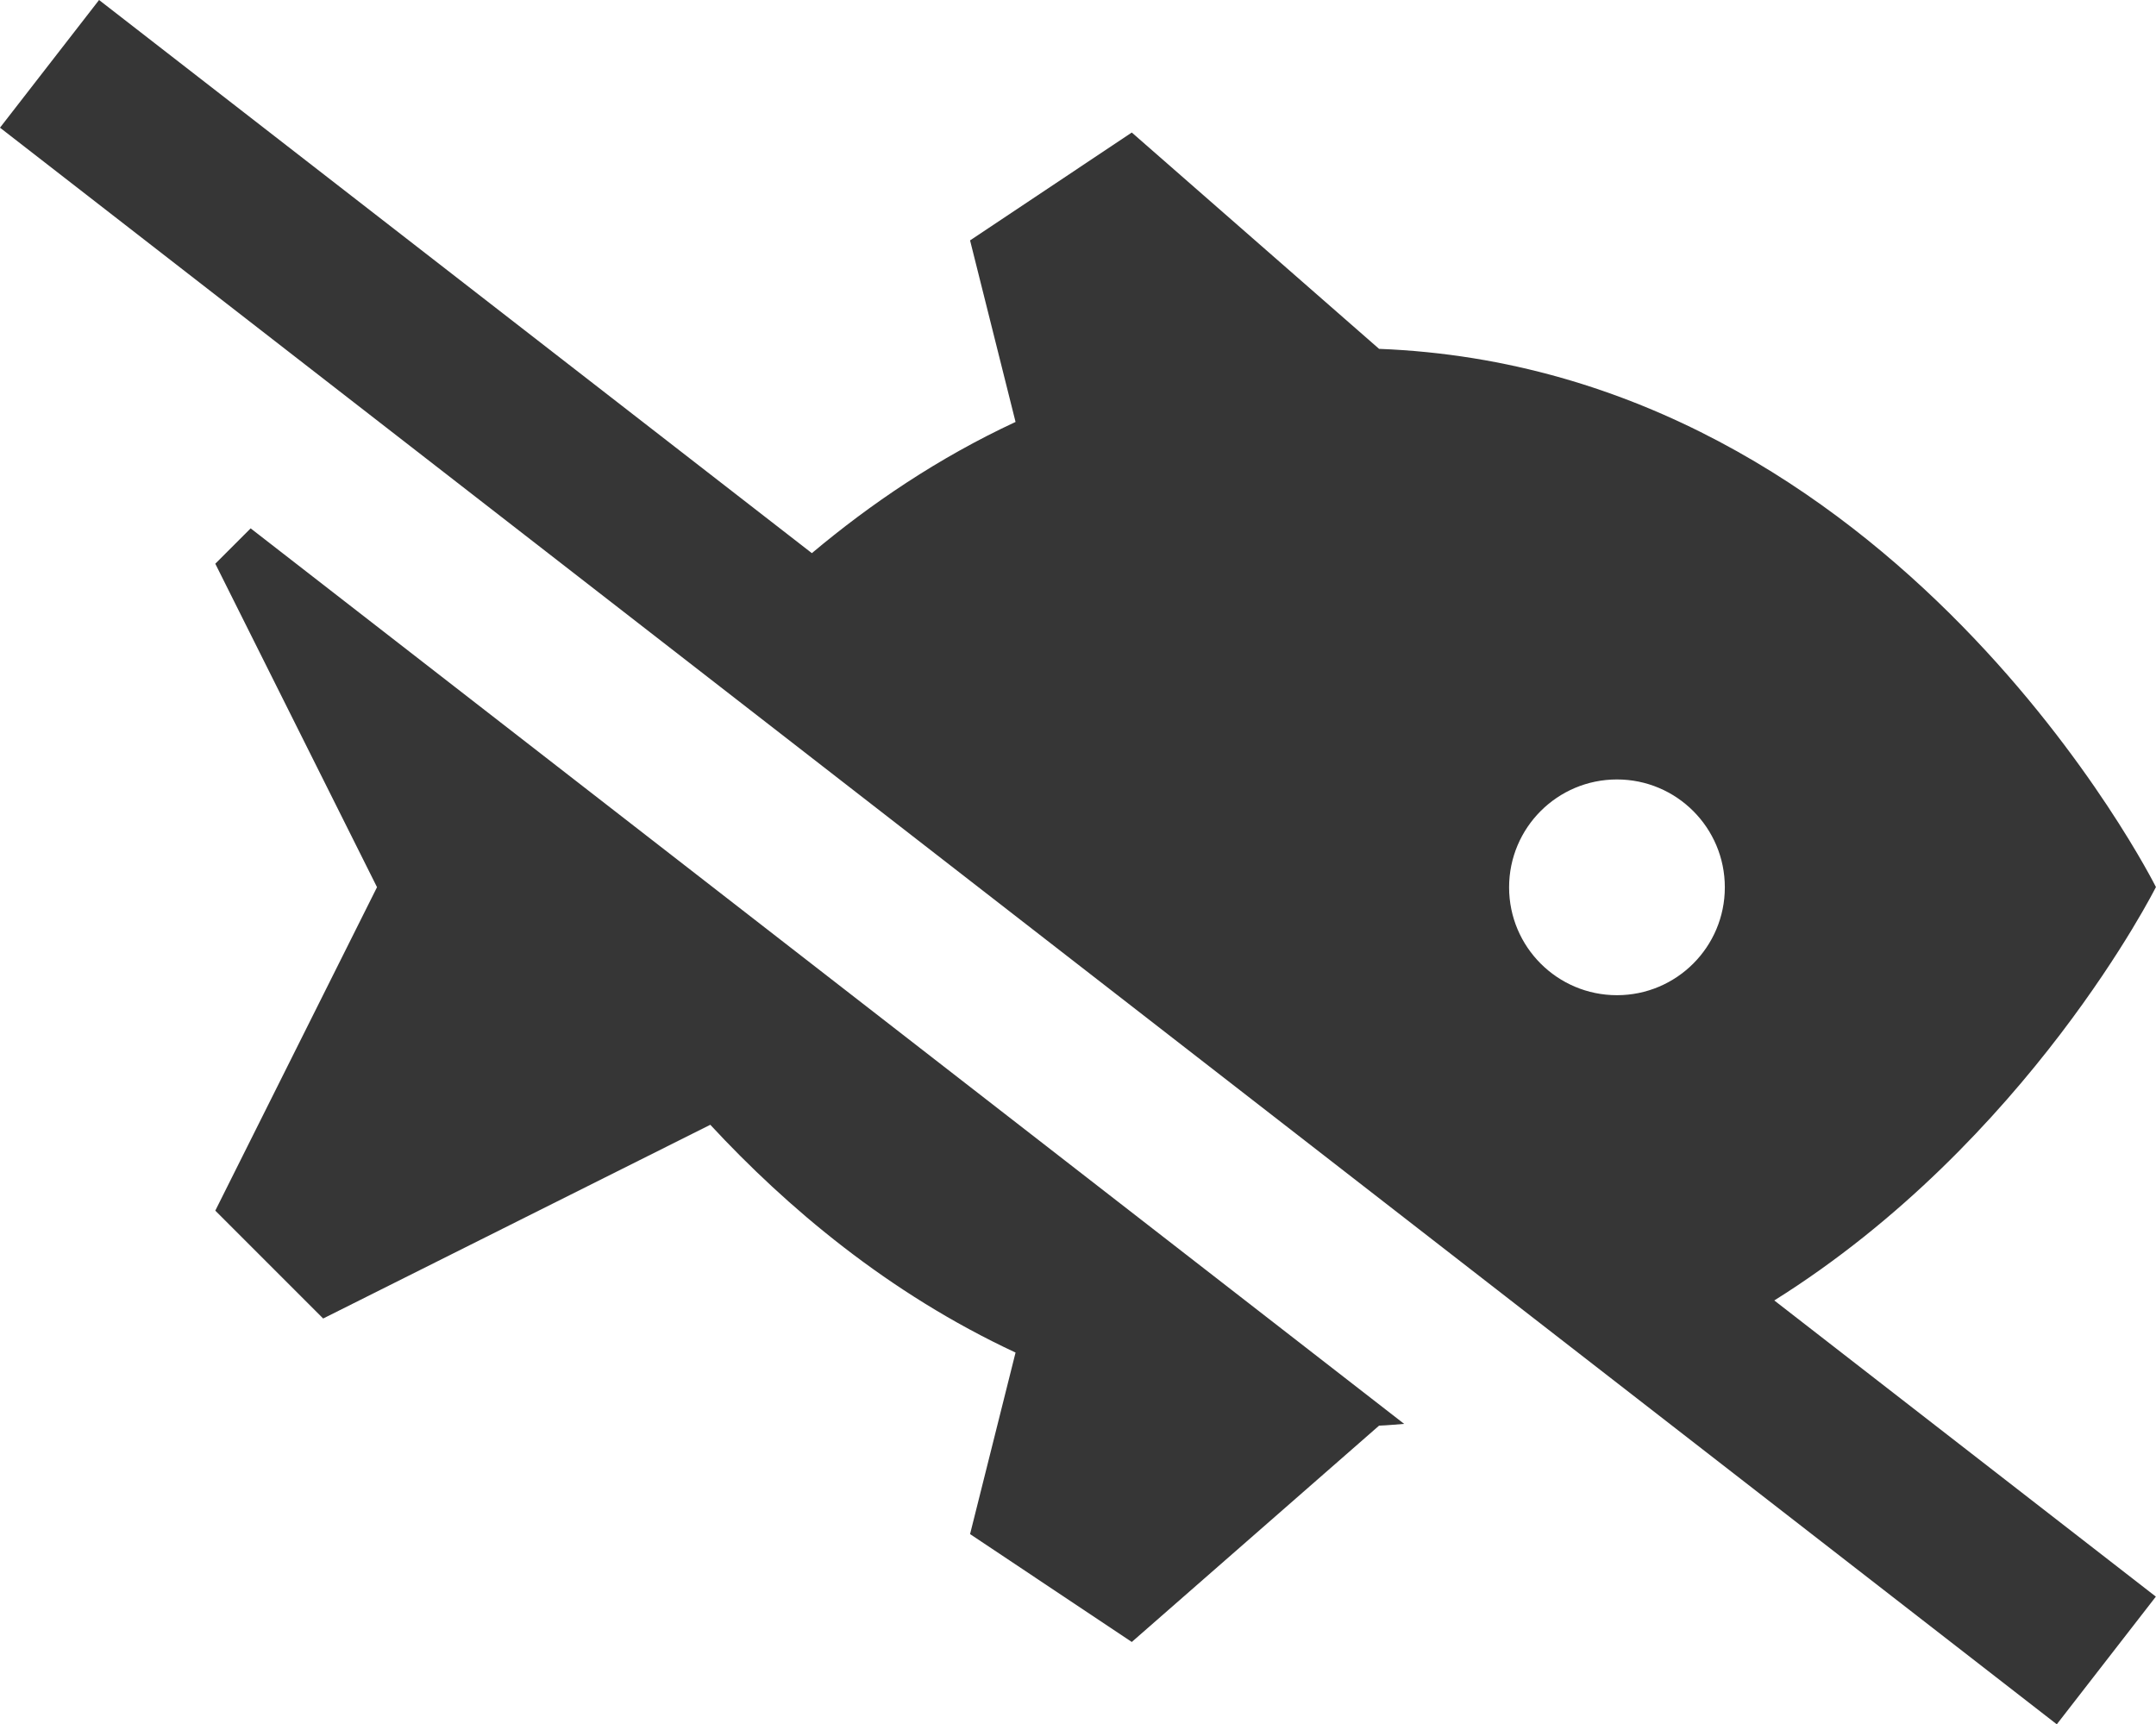 <?xml version="1.0" encoding="UTF-8"?><svg id="Layer_2" xmlns="http://www.w3.org/2000/svg" viewBox="0 0 146.91 117.49"><defs><style>.cls-1{fill:#363636;}</style></defs><g id="Layer_1-2"><path id="fish-icon-new" class="cls-1" d="M146.91,60.45s-17.65-35.31-52.94-36.68l-16.85-14.74-11.02,7.35,3.1,12.37c-5.27,2.45-9.89,5.59-13.88,8.94L6.75,0,0,8.7l140.15,108.79,6.75-8.7-26-20.18c17.32-10.85,26-28.16,26-28.16ZM110.18,53.11c4.06,0,7.35,3.29,7.35,7.35s-3.29,7.35-7.35,7.35-7.35-3.29-7.35-7.35,3.29-7.35,7.35-7.35ZM17.09,36.01l78.59,61.01c-.57.04-1.13.1-1.71.12l-16.85,14.74-11.02-7.35,3.1-12.37c-8.68-4.04-15.61-9.92-20.8-15.52l-26.38,13.2-7.35-7.35,11.02-22.04-11.02-22.04,2.41-2.41Z"/></g></svg>